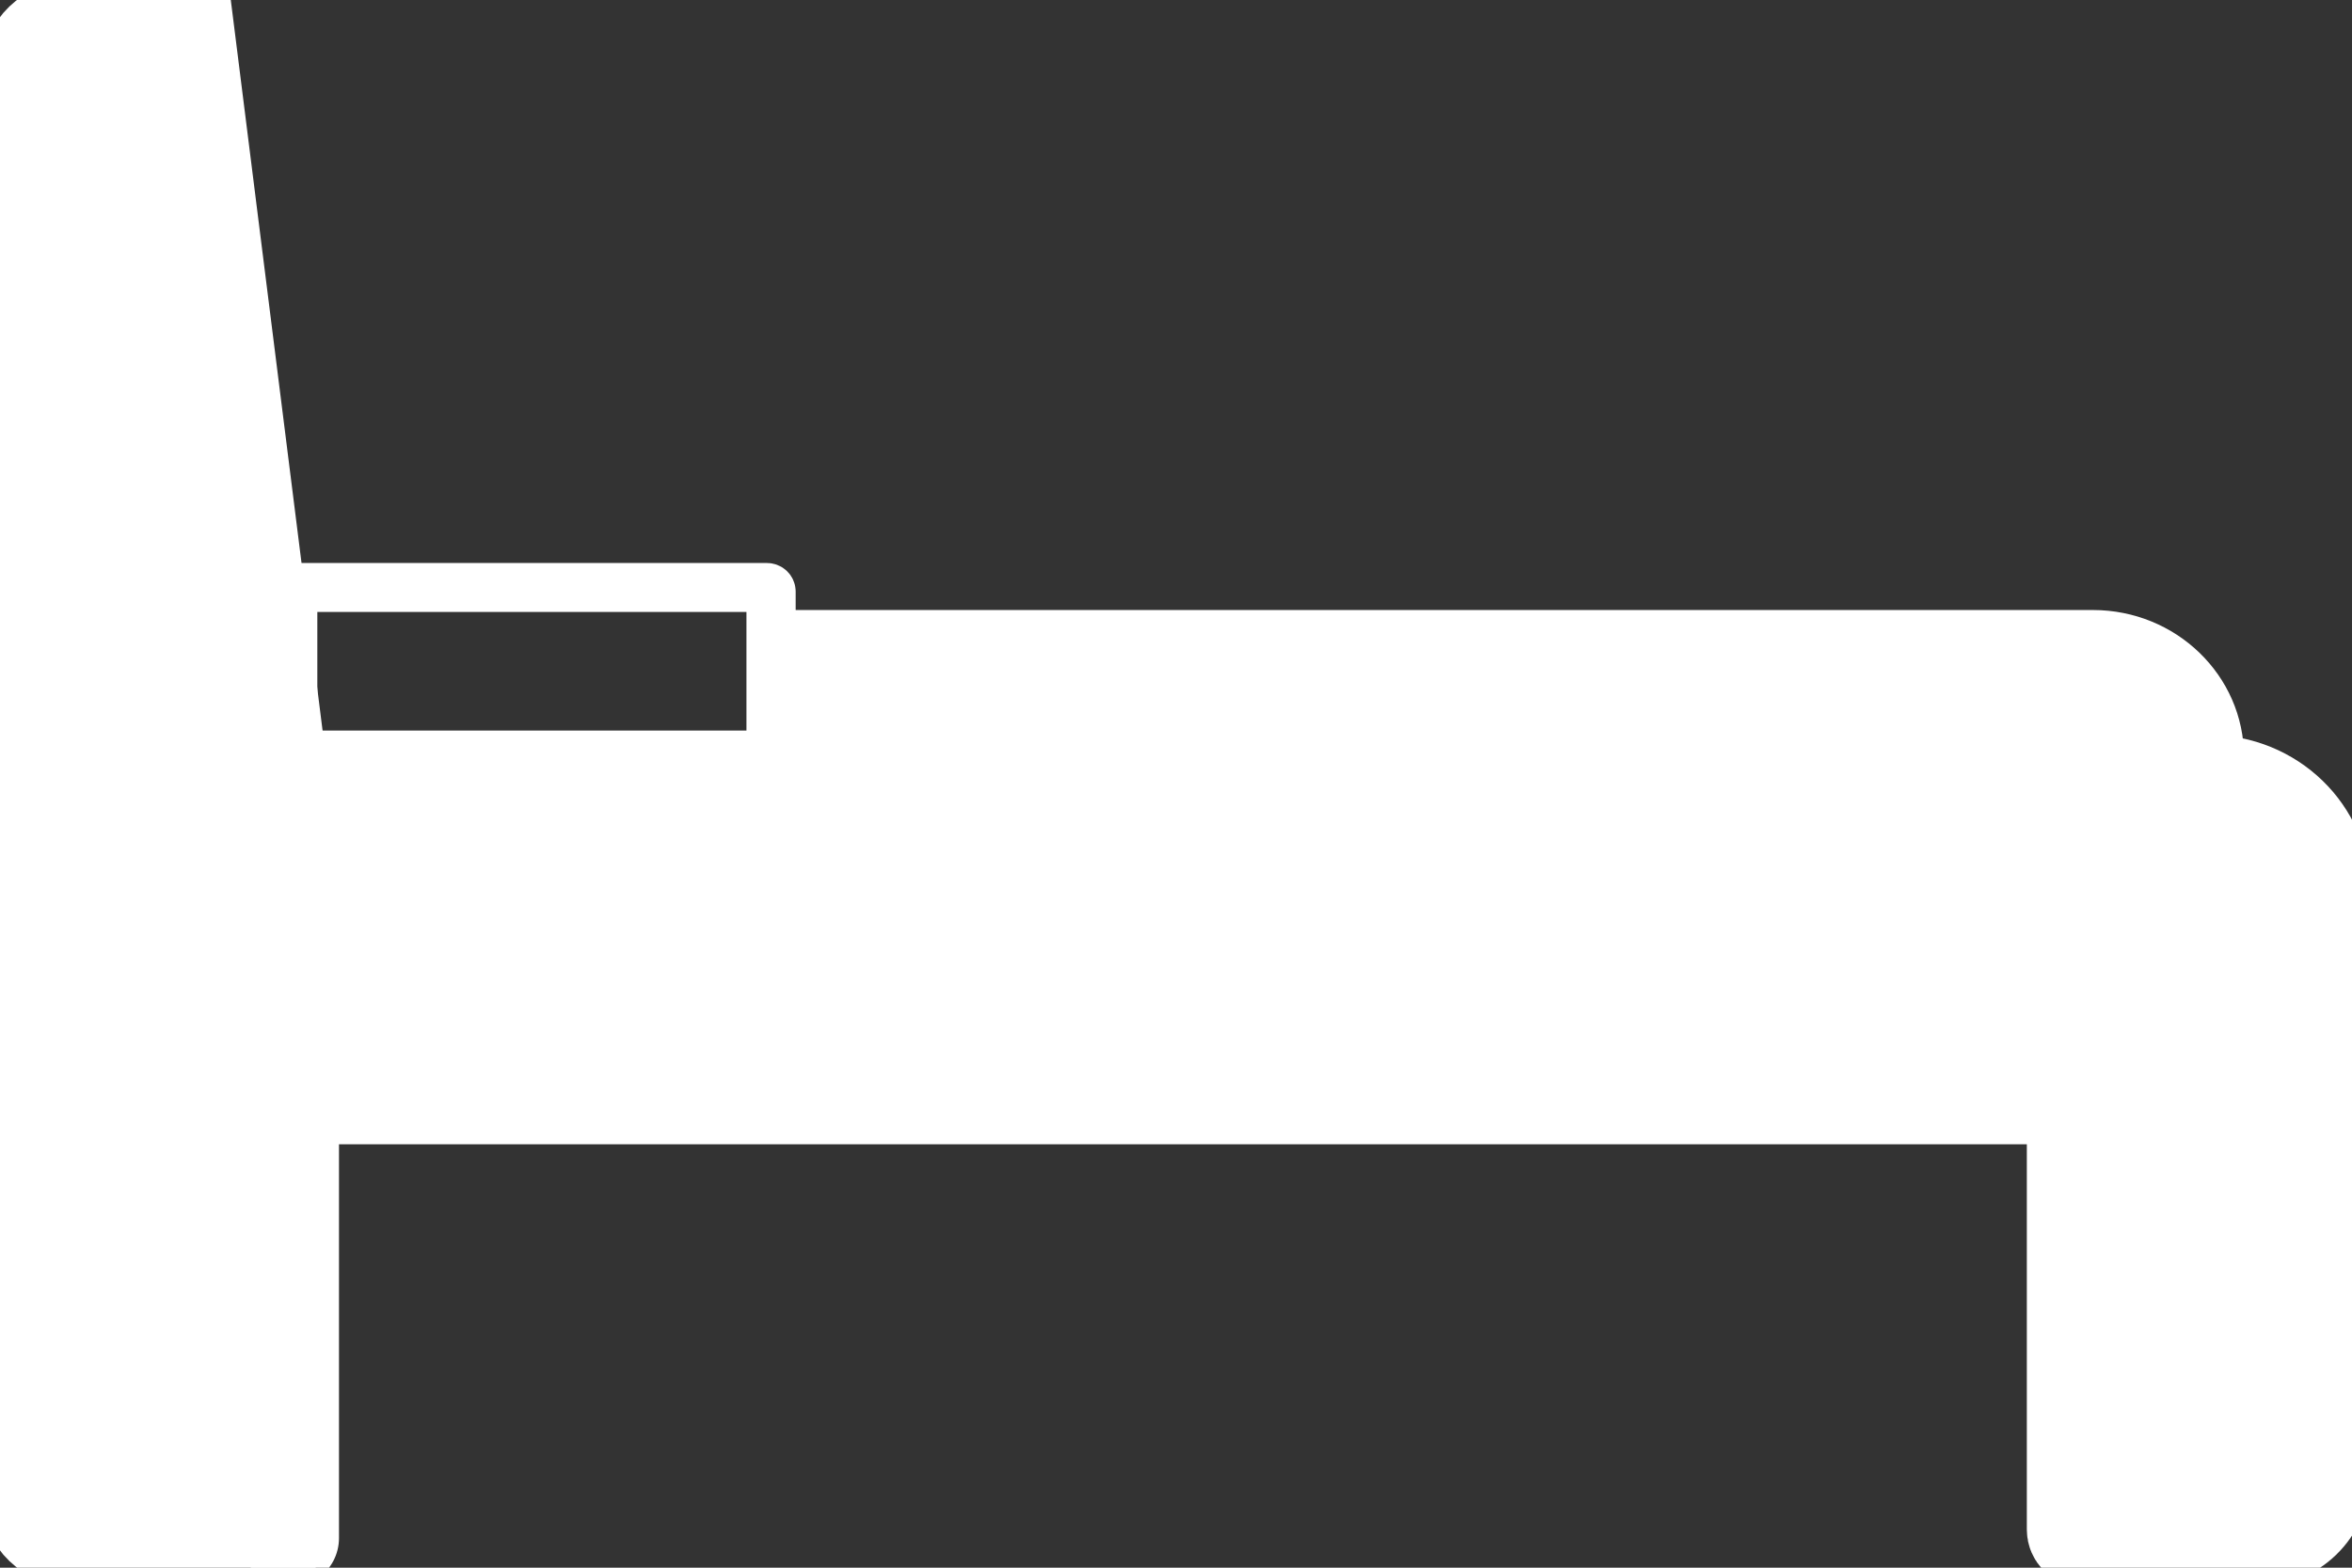 <svg width="24" height="16" viewBox="0 0 24 16" fill="none" xmlns="http://www.w3.org/2000/svg">
<rect x="0" y="0" width="24" height="16" fill="#333333" stroke="none"/>
<g clip-path="url(#clip0_331_2672)">
<path d="M2.85 7.952L1.889 0.302H0.756C0.511 0.302 0.312 0.493 0.312 0.729V15.27C0.312 15.505 0.511 15.697 0.756 15.697H2.821" fill="white"/>
<path d="M2.85 7.952L1.889 0.302H0.756C0.511 0.302 0.312 0.493 0.312 0.729V15.27C0.312 15.505 0.511 15.697 0.756 15.697H2.821" stroke="white" stroke-miterlimit="10" stroke-linecap="round"/>
<path d="M2.92 7.956H7.801" stroke="white" stroke-miterlimit="10" stroke-linecap="round"/>
<path d="M21.181 11.179H2.959V15.698" stroke="white" stroke-miterlimit="10" stroke-linecap="round"/>
<path d="M7.825 5.996H3.032C3.008 5.996 2.988 6.015 2.988 6.038V7.682C2.988 7.705 3.008 7.724 3.032 7.724H7.825C7.85 7.724 7.869 7.705 7.869 7.682V6.038C7.869 6.015 7.85 5.996 7.825 5.996Z" stroke="white" stroke-width="0.5" stroke-miterlimit="10" stroke-linecap="round"/>
<path d="M21.182 8H22.537C23.172 8 23.688 8.498 23.688 9.114V15.048C23.688 15.407 23.387 15.7 23.014 15.7H21.272C21.222 15.7 21.182 15.661 21.182 15.612V8.002V8Z" fill="white" stroke="white" stroke-miterlimit="10" stroke-linecap="round"/>
<path d="M22.478 7.956H2.235C1.568 7.956 1.027 8.479 1.027 9.124V10.011C1.027 10.656 1.568 11.179 2.235 11.179H22.478C23.146 11.179 23.687 10.656 23.687 10.011V9.124C23.687 8.479 23.146 7.956 22.478 7.956Z" fill="white"/>
<path d="M7.869 6.476H21.357C22.07 6.476 22.648 7.036 22.648 7.724H7.869V6.476Z" fill="white" stroke="white" stroke-width="0.5" stroke-miterlimit="10" stroke-linecap="round"/>
</g>
<defs>
<clipPath id="clip0_331_2672">
<rect width="24" height="16" fill="white"/>
</clipPath>
</defs>
</svg>
